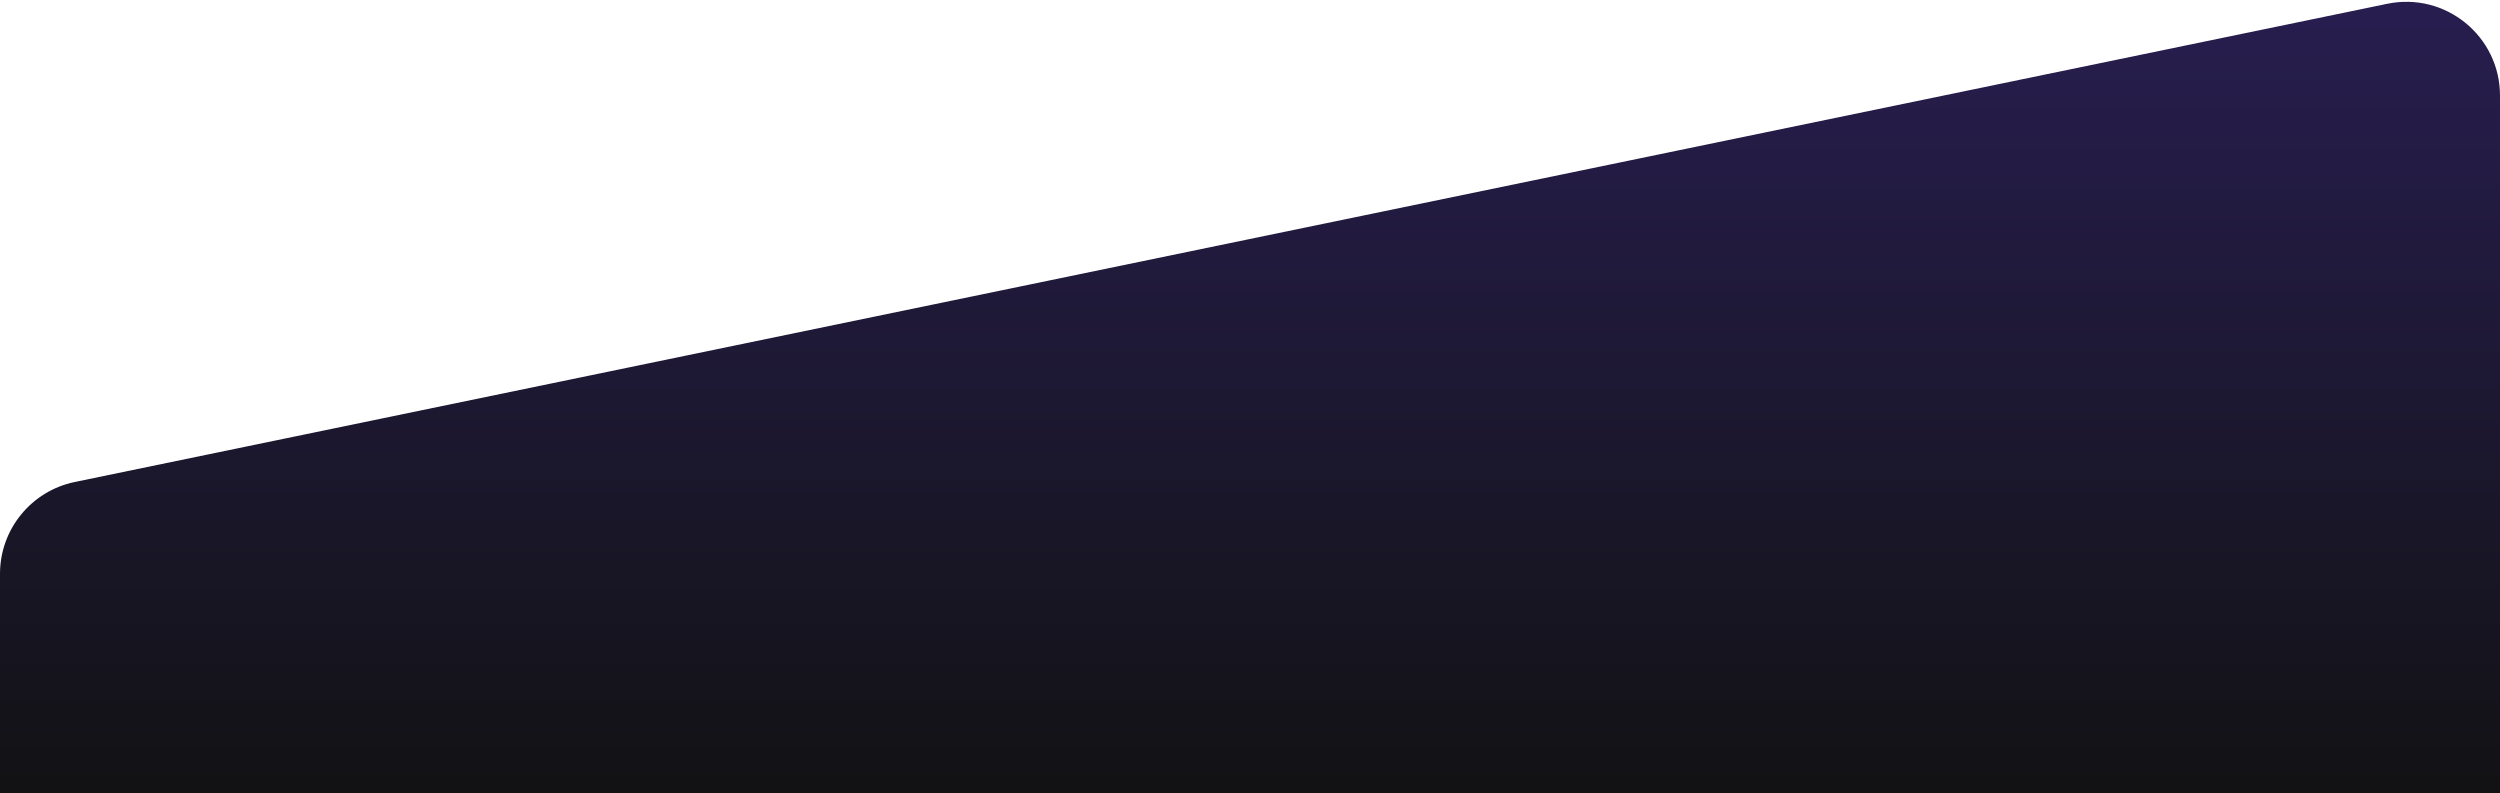 <svg width="640" height="203" viewBox="0 0 640 203" fill="none" xmlns="http://www.w3.org/2000/svg">
<path d="M0 146.893C0 135.512 7.994 125.695 19.14 123.39L611.14 0.968C626.034 -2.112 640 9.262 640 24.471V203H0V146.893Z" fill="url(#paint0_linear_10003_2064)"/>
<defs>
<linearGradient id="paint0_linear_10003_2064" x1="320" y1="-5" x2="320" y2="203" gradientUnits="userSpaceOnUse">
<stop stop-color="#281E51"/>
<stop offset="1" stop-color="#121214"/>
</linearGradient>
</defs>
</svg>
